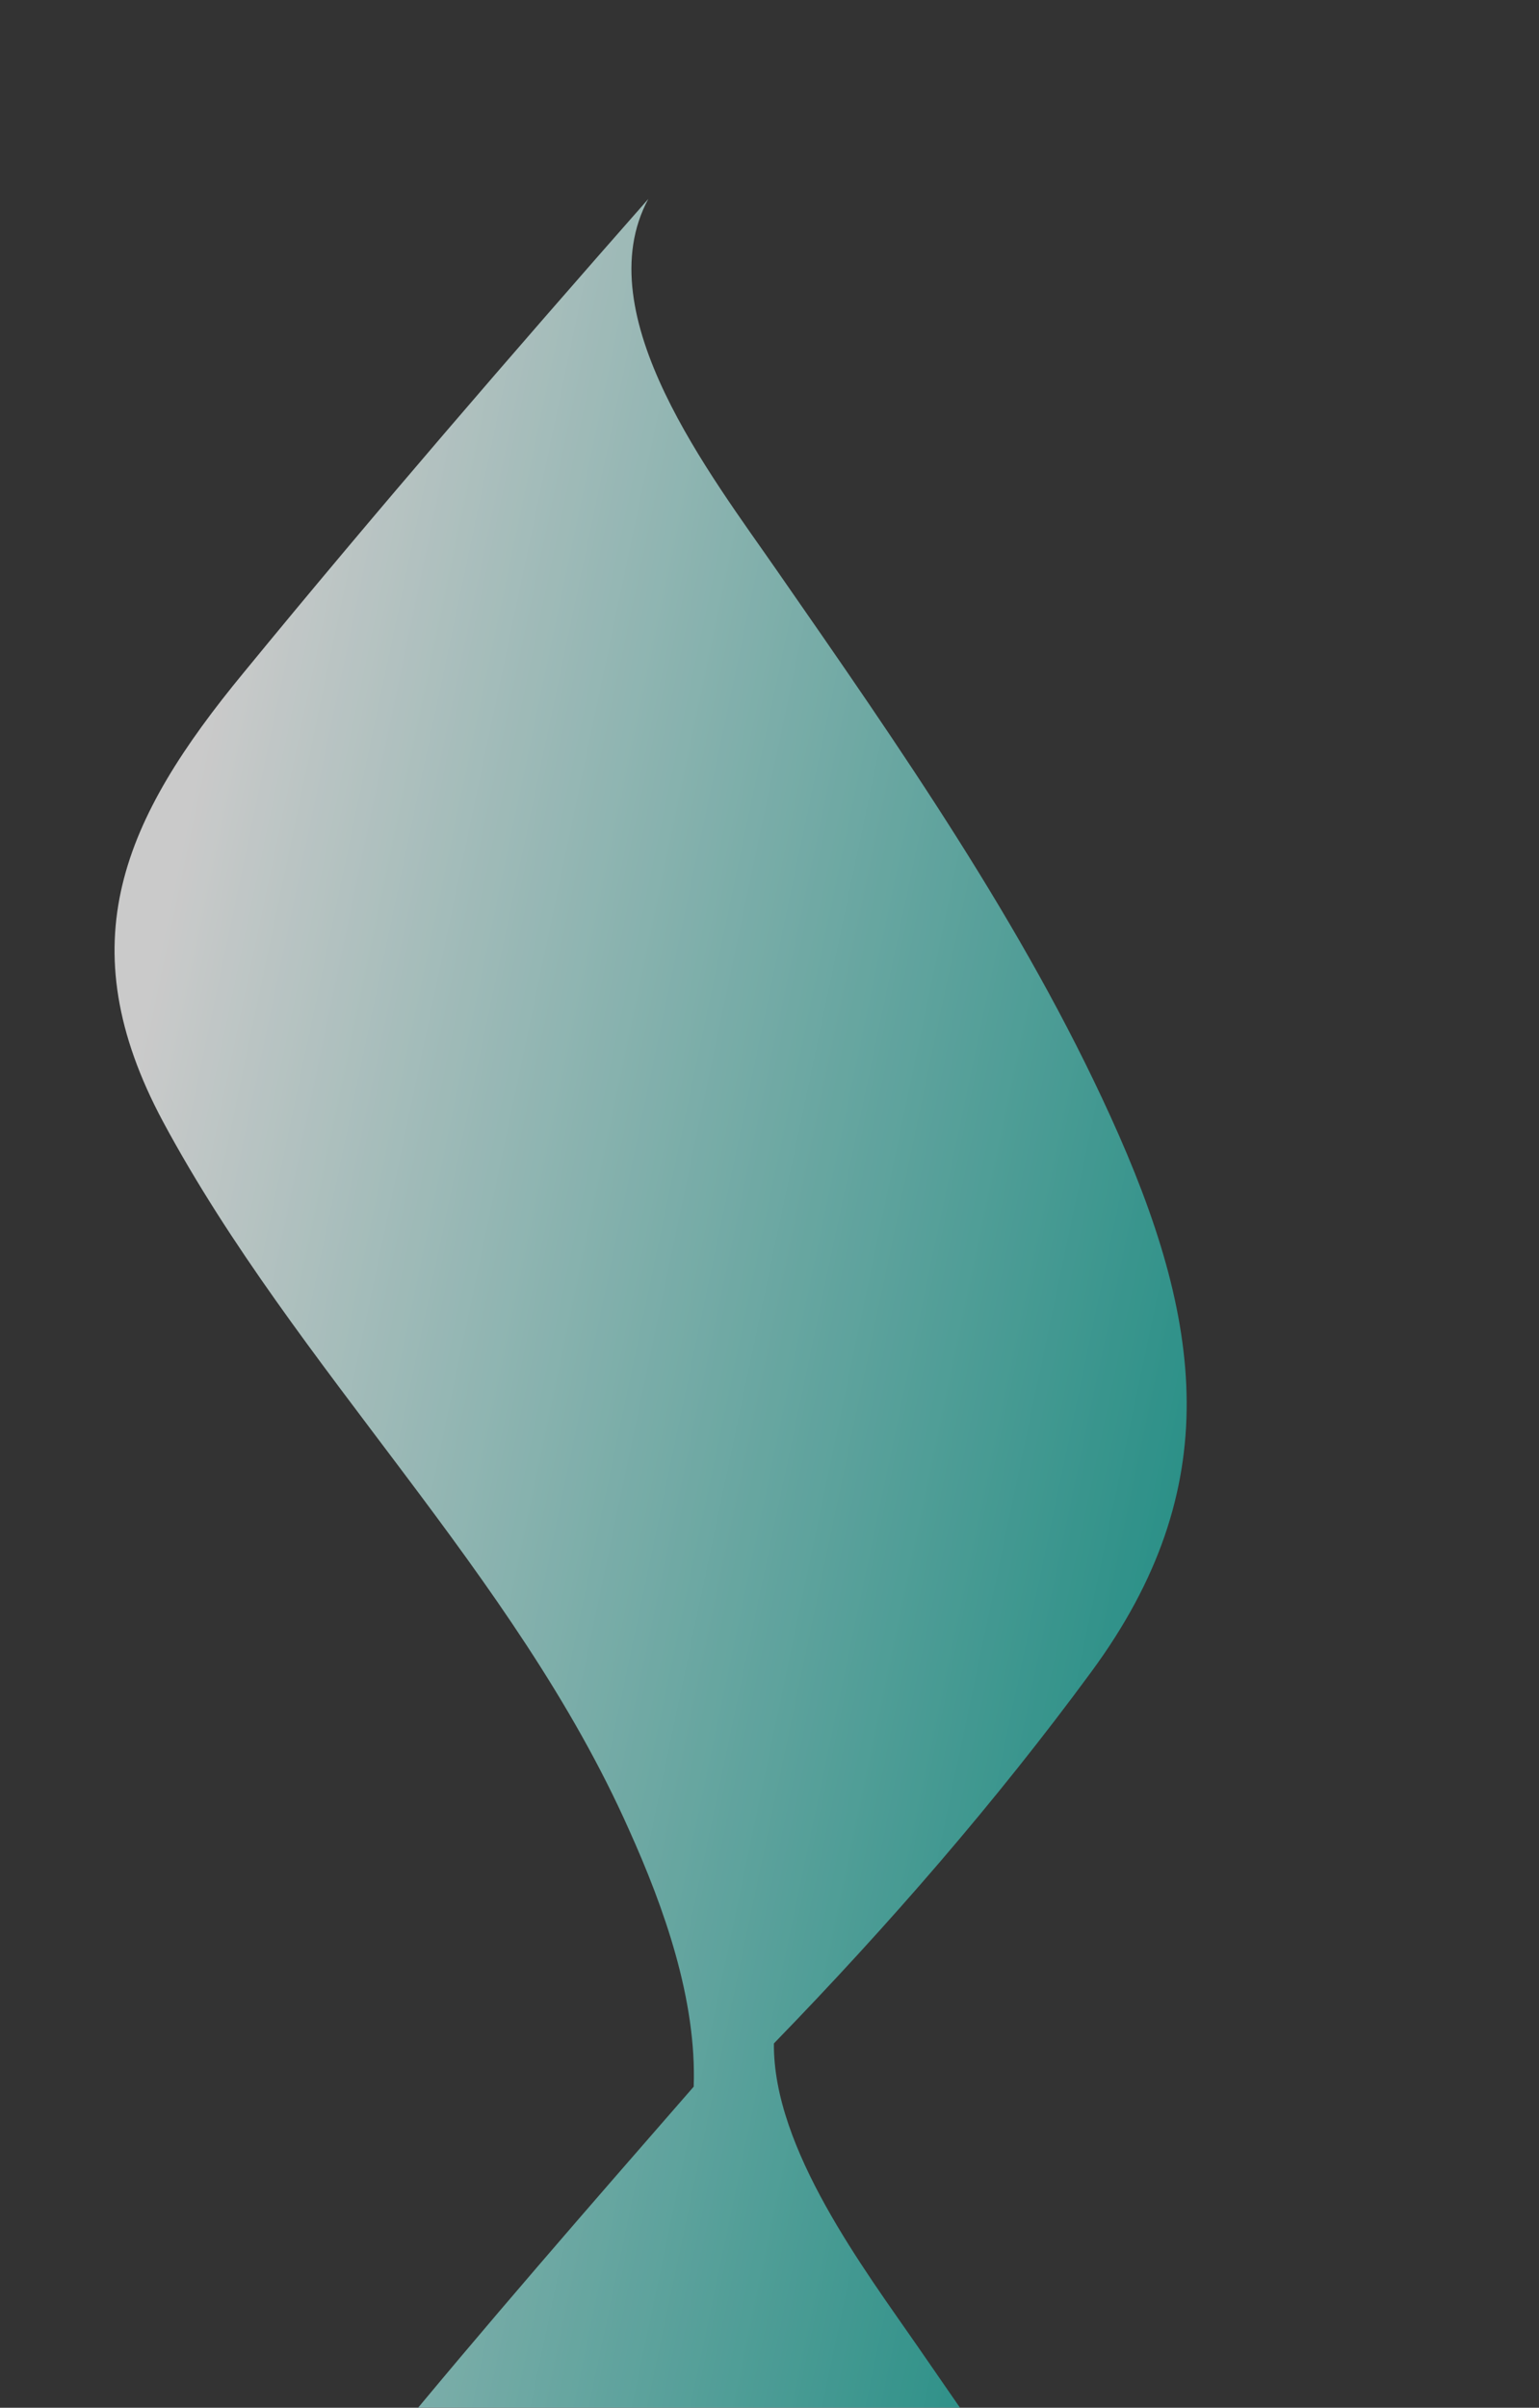 <svg xmlns="http://www.w3.org/2000/svg" xmlns:xlink="http://www.w3.org/1999/xlink" width="536" height="838" viewBox="0 0 536 838">
  <rect x="0" y="0" width="536" height="838" fill="#333333" stroke="none"/>
  <defs>
    <clipPath id="clip-path">
      <rect id="Rectangle_494" data-name="Rectangle 494" width="536" height="838" transform="translate(1625.979 443.509)" fill="none"/>
    </clipPath>
    <linearGradient id="linear-gradient" x1="0.112" y1="0.133" x2="0.882" y2="0.59" gradientUnits="objectBoundingBox">
      <stop offset="0" stop-color="#fff"/>
      <stop offset="1" stop-color="#00a294"/>
    </linearGradient>
  </defs>
  <g id="Mask_Group_5" data-name="Mask Group 5" transform="translate(-1625.979 -443.509)" opacity="0.74" clip-path="url(#clip-path)">
    <path id="Path_5232" data-name="Path 5232" d="M1378.983,1113.936c-30.439-66.824-73.6-128.491-116.016-189.826-18.547-26.821-50.609-69.069-50.233-105.7,39.837-41,77.306-84.122,110.569-129.364,47.114-64.038,39.169-121.962,6.654-193.277-30.439-66.907-73.4-128.45-116.06-189.826-22.745-32.85-66.656-89.112-44.908-129.489-47.821,54.307-95.182,109.072-140.841,164.751-42.124,51.064-61.418,94.31-28.194,156.352,46.4,86.326,122.544,156.975,162.339,246.546,12.183,27.029,23.579,59.089,22.5,89.361-36.344,41.667-72.728,83.333-107.7,125.913-42.041,51.147-61.376,94.476-28.11,156.435,46.282,86.326,122.5,156.851,162.381,246.545,13.973,31.27,28.068,69.319,21.748,103.042,50.606-49.11,97.971-102.128,139.177-158.182C1419.443,1243.175,1411.459,1185.209,1378.983,1113.936Z" transform="translate(682.781 336.302)" fill="url(#linear-gradient)"/>
  </g>
</svg>
